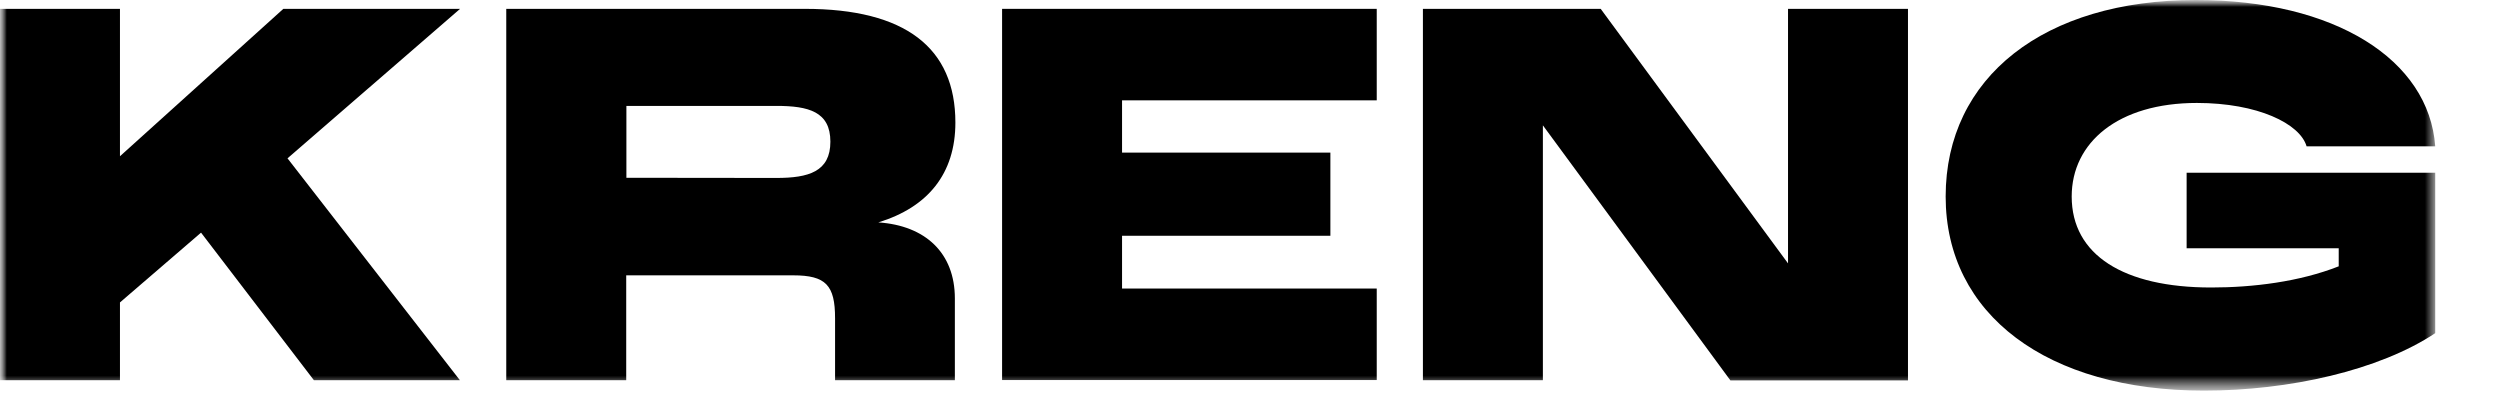 <svg width="183" height="29" viewBox="0 0 183 29" fill="none" xmlns="http://www.w3.org/2000/svg">
<g clip-path="url(#clip0_5_7)">
<mask id="mask0_5_7" style="mask-type:luminance" maskUnits="userSpaceOnUse" x="0" y="0" width="183" height="29">
<path d="M183 0H0V28.594H183V0Z" fill="white"/>
</mask>
<g mask="url(#mask0_5_7)">
<mask id="mask1_5_7" style="mask-type:luminance" maskUnits="userSpaceOnUse" x="0" y="0" width="179" height="29">
<path d="M178.247 0H0V28.594H178.247V0Z" fill="white"/>
</mask>
<g mask="url(#mask1_5_7)">
<path d="M0 0.648H8.781V11.437L20.74 0.648H33.677L21.045 11.59L33.664 27.831H22.977L14.716 17.029L8.781 22.138V27.831H0V0.648Z" fill="black"/>
<path d="M37.058 0.648H58.916C66.274 0.648 69.934 3.495 69.934 8.972C69.934 12.721 67.913 15.174 64.292 16.279C67.736 16.508 69.896 18.516 69.896 21.846V27.831H61.127V23.294C61.127 20.88 60.454 20.155 58.065 20.155H45.839V27.831H37.058V0.648ZM56.832 13.026C59.183 13.026 60.784 12.569 60.784 10.37C60.784 8.171 59.183 7.752 56.832 7.752H45.852V13.013L56.832 13.026Z" fill="black"/>
<path d="M73.353 0.648H100.777V7.345H82.134V11.171H97.384V17.258H82.134V21.121H100.777V27.819H73.353V0.648Z" fill="black"/>
<path d="M104.157 0.648H117.171L130.883 19.279V0.648H139.664V27.844H126.664L112.939 9.175V27.831H104.157V0.648Z" fill="black"/>
<path d="M142.422 14.386C142.422 5.643 149.64 0 160.735 0C170.901 0 177.802 4.359 178.259 10.713H168.843C168.36 9.048 165.259 7.536 160.811 7.536C155.054 7.536 151.648 10.421 151.648 14.386C151.648 18.669 155.461 21.045 161.853 21.045C164.916 21.045 168.321 20.626 171.194 19.495V18.173H160.061V12.645H178.259V24.387C174.142 27.12 167.534 28.594 161.332 28.594C149.856 28.594 142.422 23.027 142.422 14.386Z" fill="black"/>
</g>
</g>
</g>
<defs>
<clipPath id="clip0_5_7">
<rect width="183" height="29" fill="white"/>
</clipPath>
</defs>
</svg>
